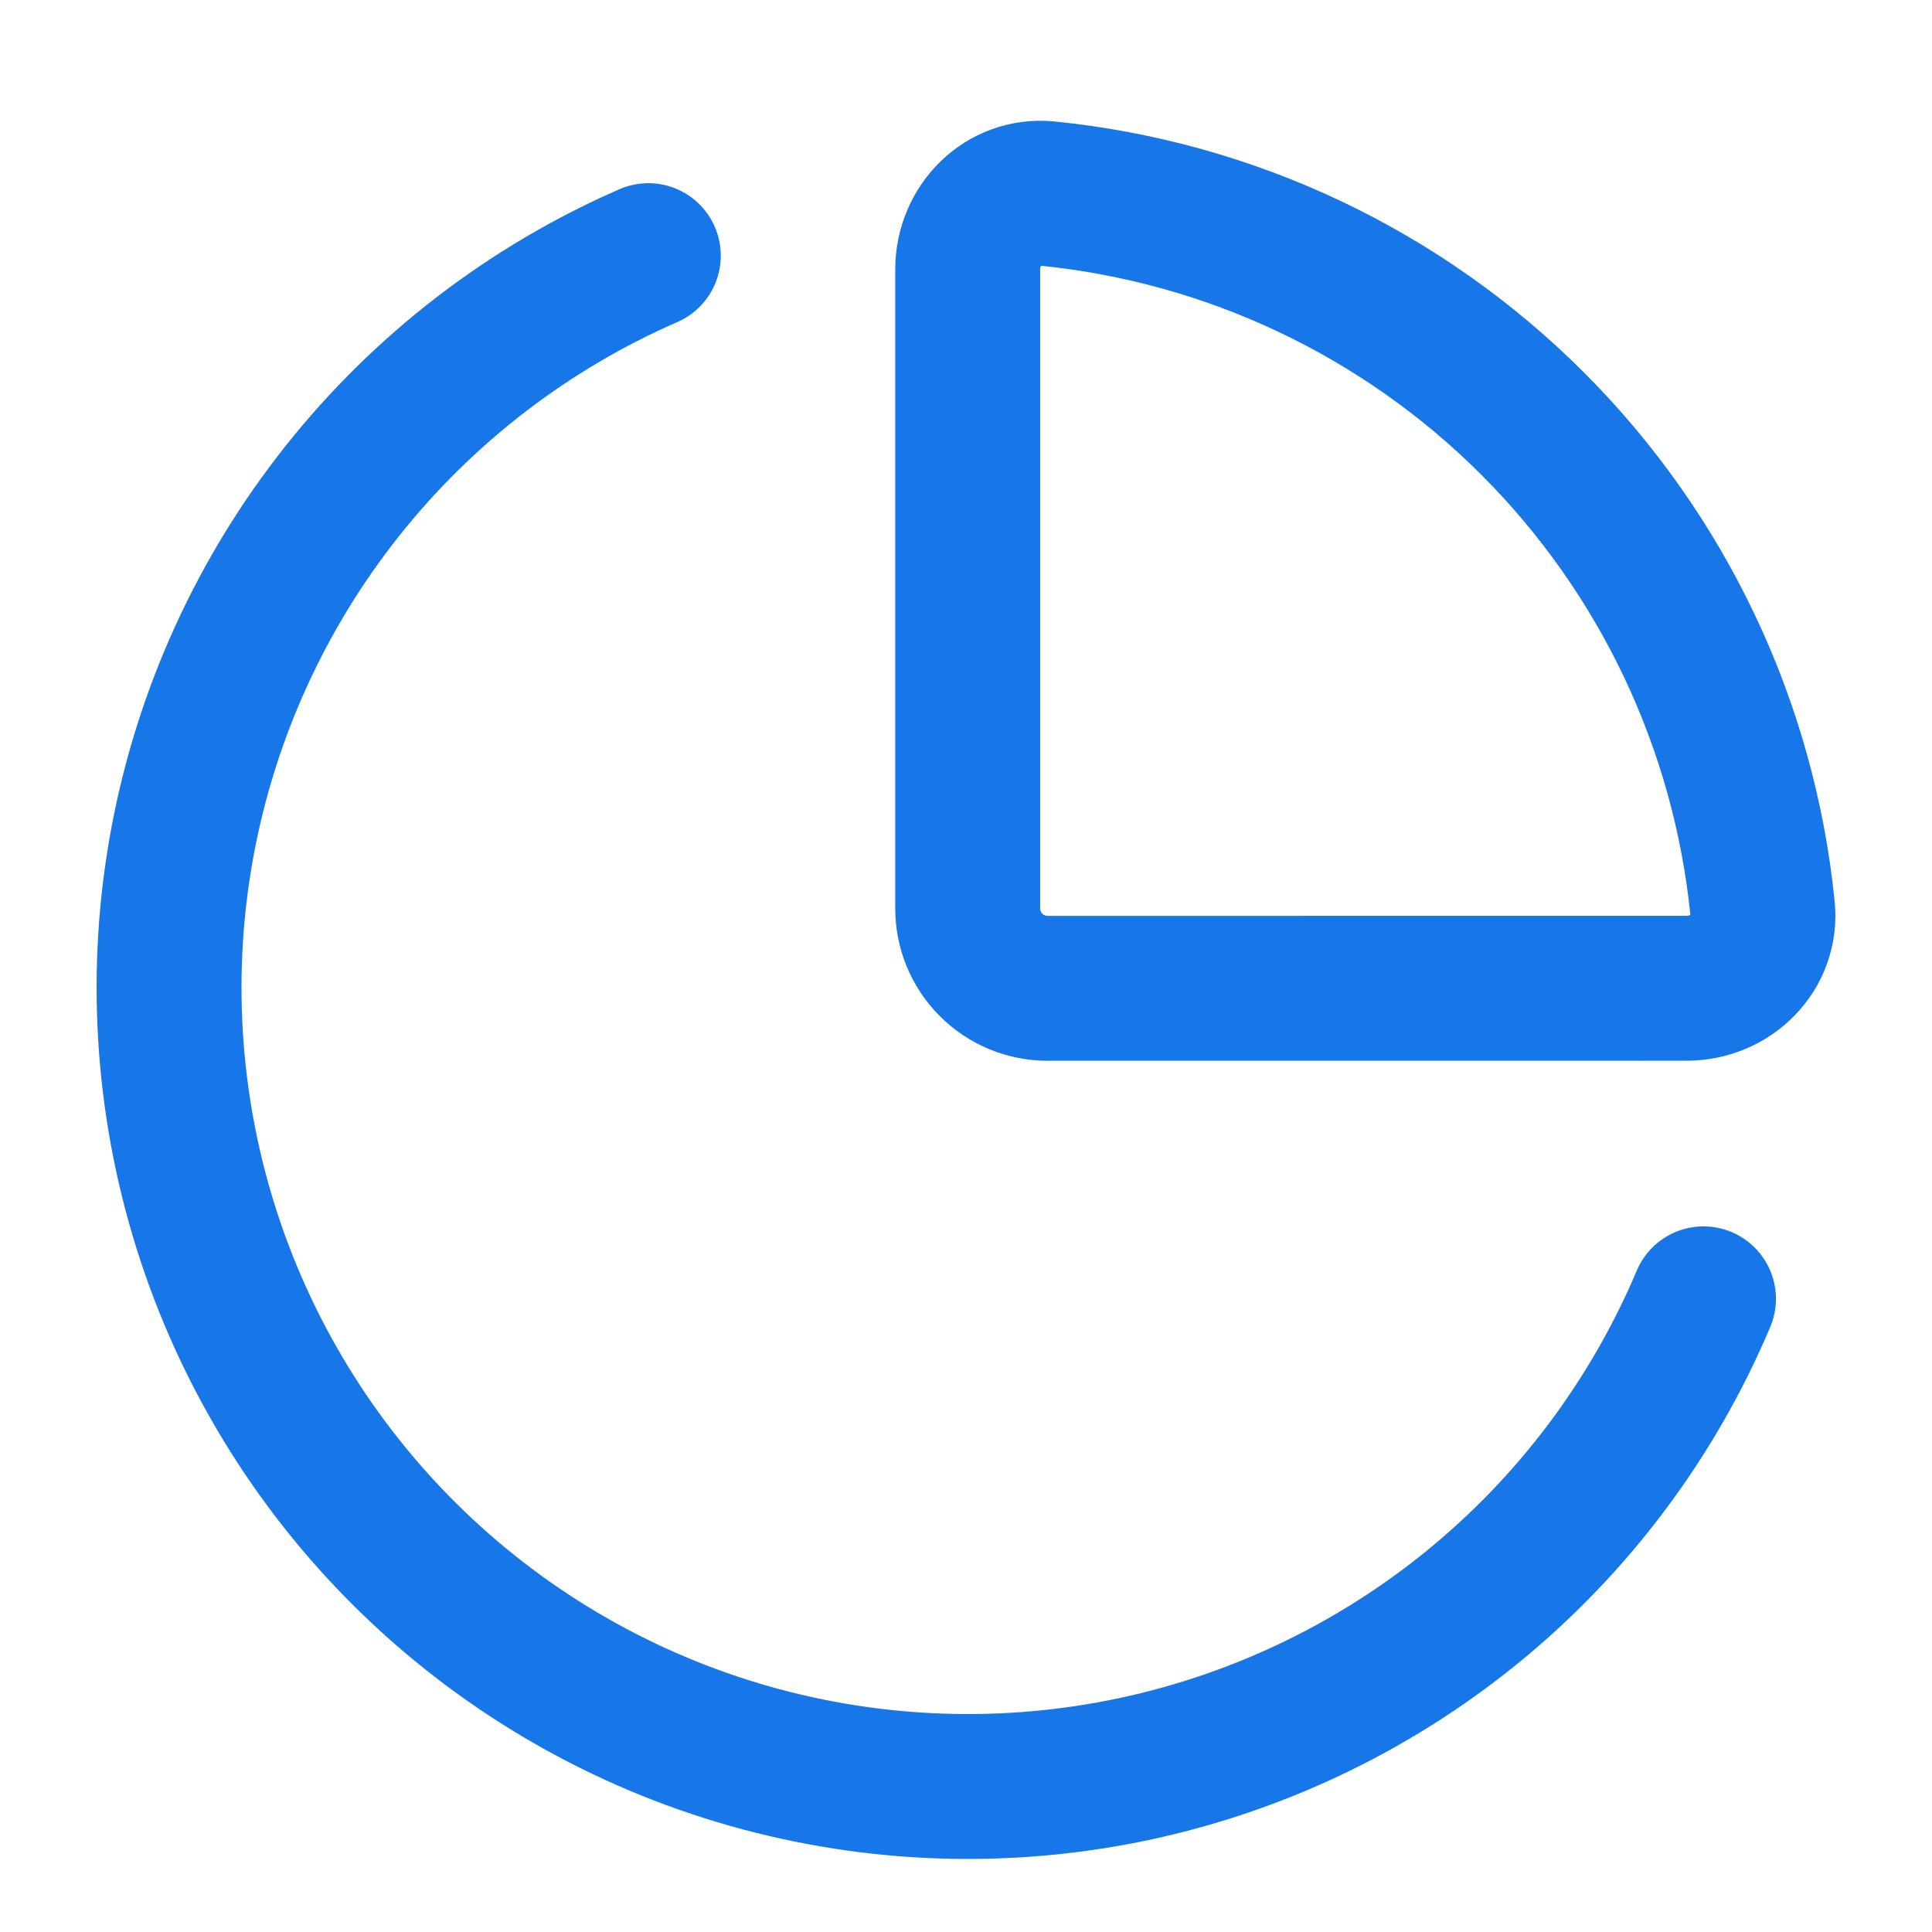 <svg width="40" height="40" viewBox="0 0 40 40" fill="none" xmlns="http://www.w3.org/2000/svg">
<path d="M34.921 20.461C35.834 20.461 36.583 19.718 36.492 18.81C36.11 15.014 34.428 11.466 31.729 8.768C29.031 6.07 25.482 4.388 21.686 4.008C20.776 3.917 20.035 4.666 20.035 5.579V18.809C20.035 19.247 20.209 19.668 20.52 19.978C20.83 20.288 21.25 20.462 21.689 20.462L34.921 20.461Z" stroke="#1776E8" stroke-width="3" stroke-linecap="round" stroke-linejoin="round"/>
<path d="M35.269 26.891C34.217 29.379 32.572 31.572 30.477 33.277C28.381 34.982 25.9 36.148 23.251 36.673C20.601 37.197 17.863 37.065 15.276 36.287C12.689 35.51 10.332 34.11 8.411 32.211C6.49 30.311 5.063 27.971 4.256 25.393C3.449 22.815 3.285 20.078 3.779 17.423C4.274 14.767 5.412 12.273 7.093 10.158C8.774 8.044 10.947 6.373 13.423 5.293" stroke="#1776E8" stroke-width="3" stroke-linecap="round" stroke-linejoin="round"/>
</svg>
